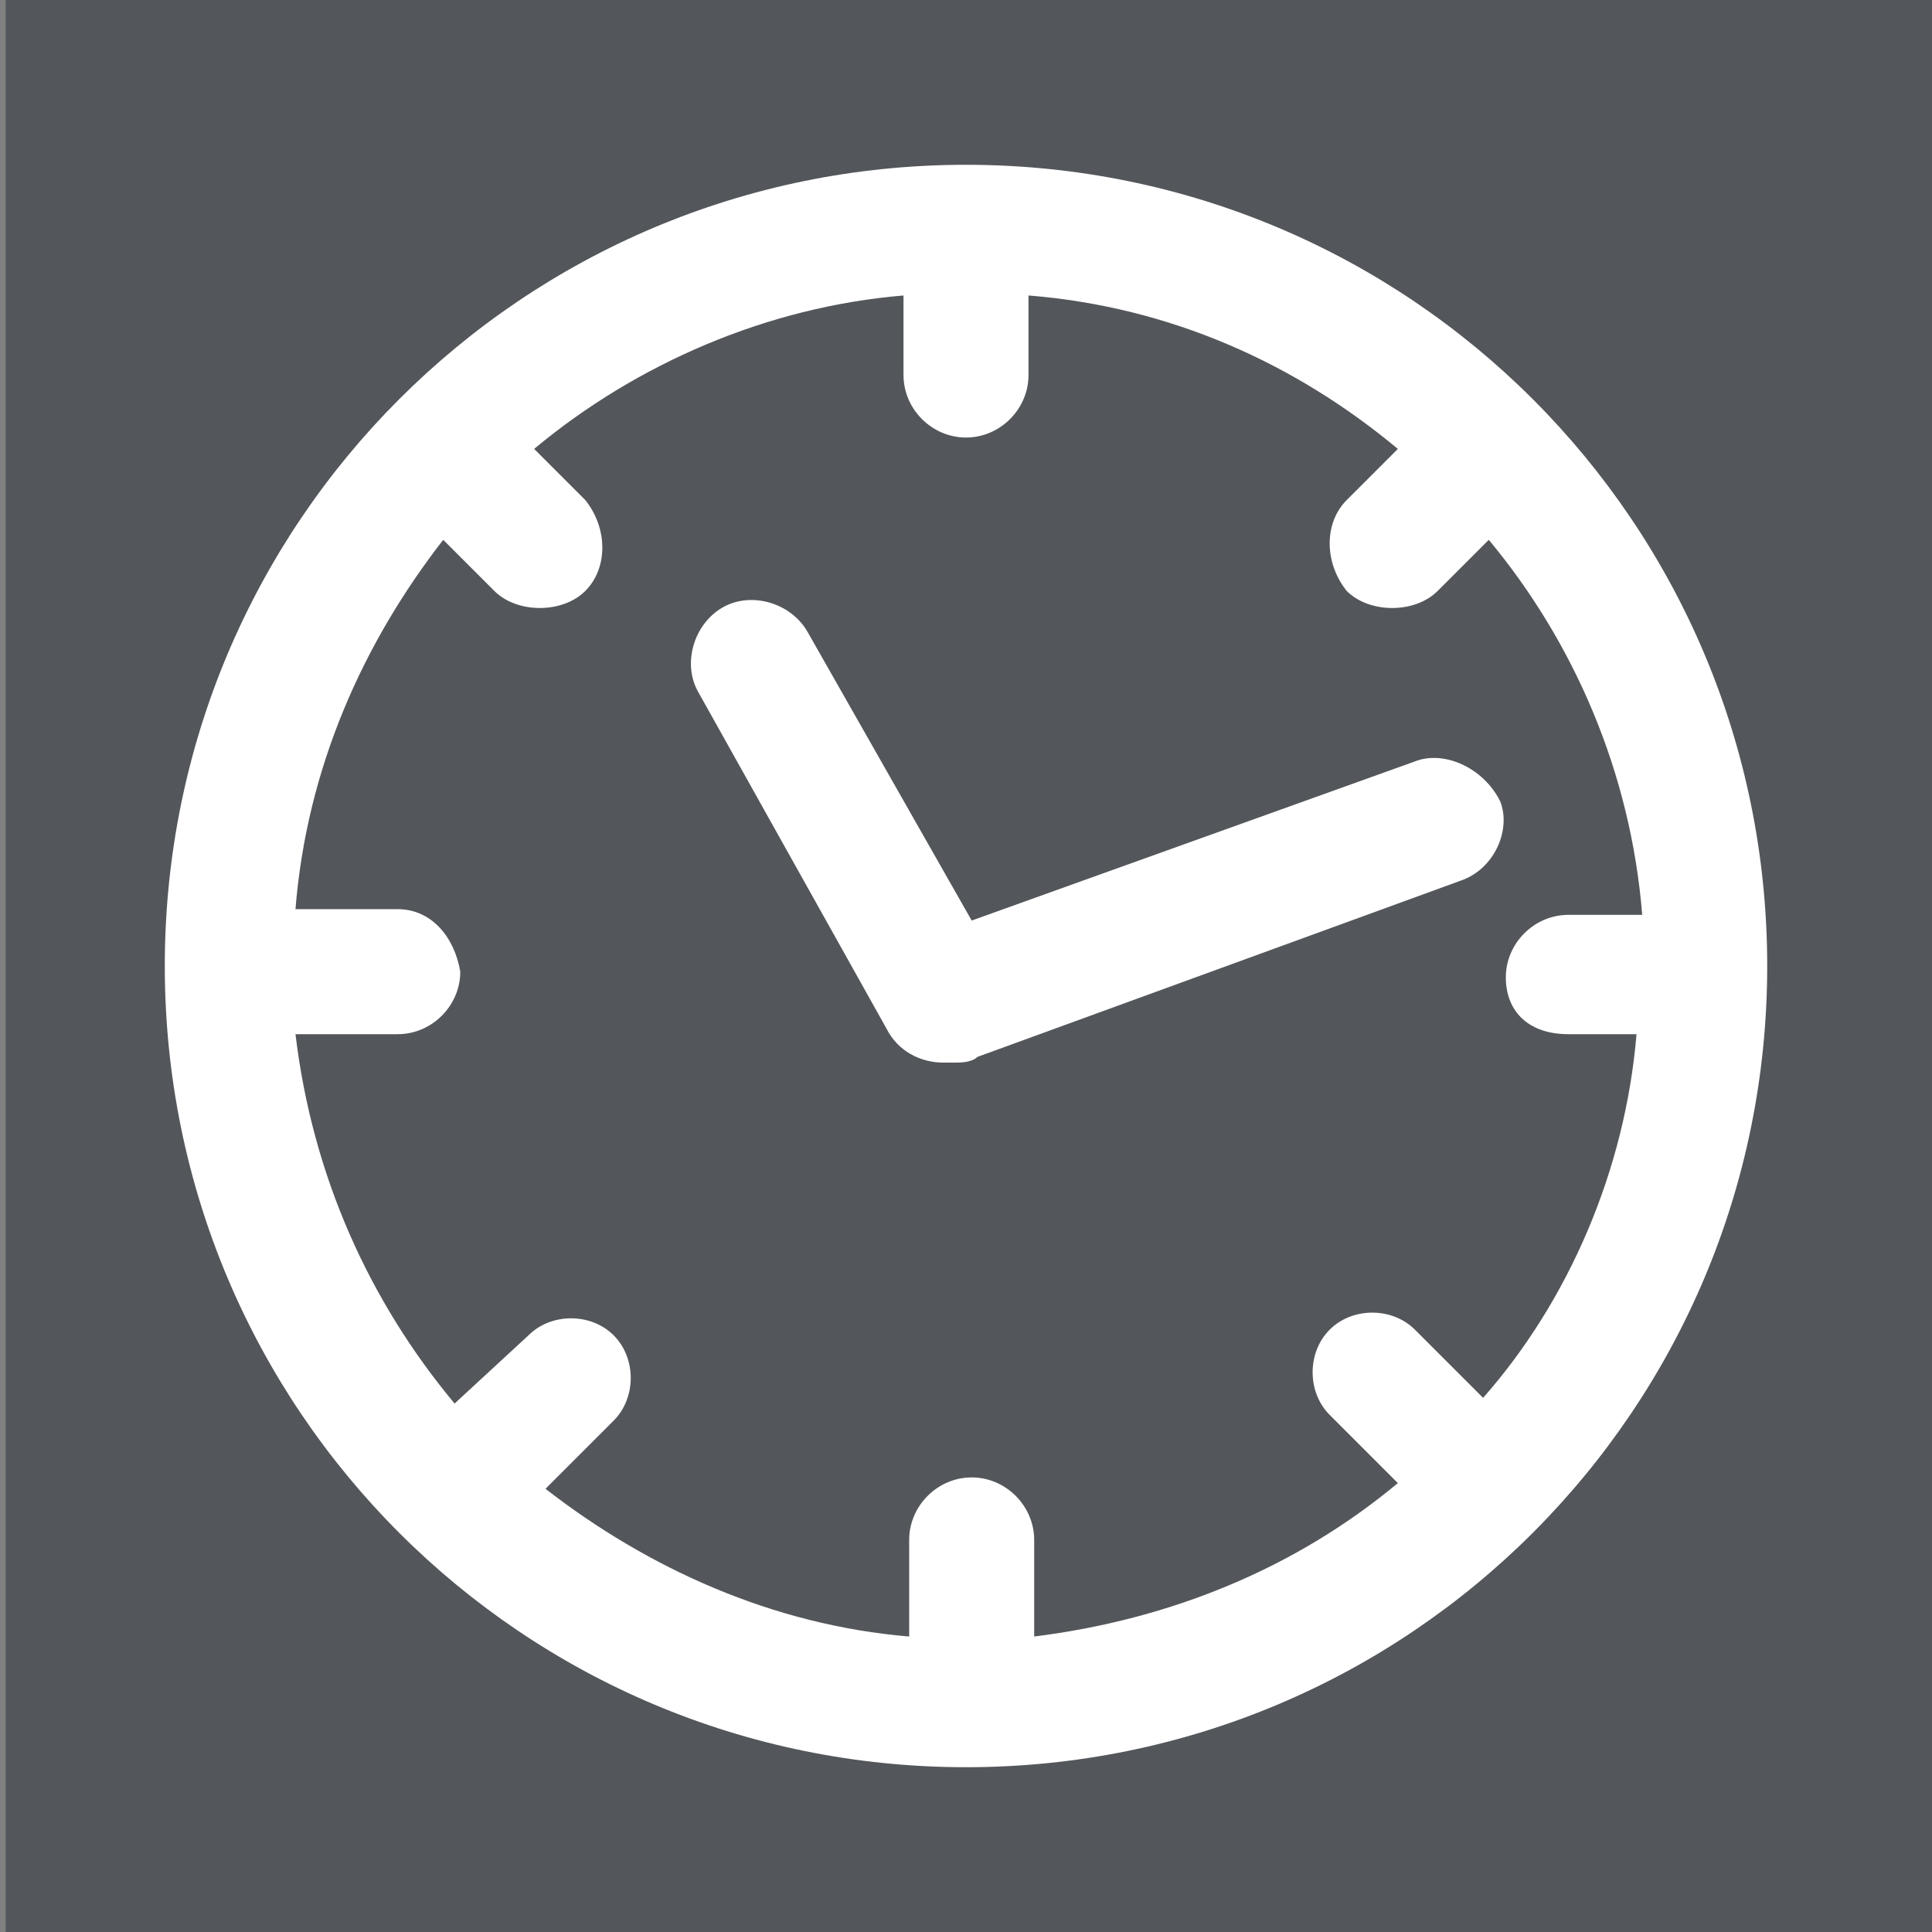 <?xml version="1.0" encoding="utf-8"?>
<!-- Generator: Adobe Illustrator 27.0.0, SVG Export Plug-In . SVG Version: 6.00 Build 0)  -->
<svg version="1.1" id="Layer_1" xmlns="http://www.w3.org/2000/svg" xmlns:xlink="http://www.w3.org/1999/xlink" x="0px" y="0px"
	 viewBox="0 0 34 34" style="enable-background:new 0 0 34 34;" xml:space="preserve">
<rect x="0" y="0" width="34" height="34" fill="#808080" stroke="none"/>
<style type="text/css">
	.st0{fill:#53565A;}
	.st1{fill:#FFFFFF;}
</style>
<rect x="0.1" y="0" class="st0" width="34" height="34"/>
<path class="st1" d="M17,2.9C9.2,2.9,2.9,9.2,2.9,17S9.2,31.1,17,31.1S31.1,24.8,31.1,17S24.8,2.9,17,2.9z M27.6,18.2h1.2
	c-0.2,2.4-1.2,4.7-2.7,6.4l-1.2-1.2c-0.4-0.4-1.1-0.4-1.5,0s-0.4,1.1,0,1.5l1.2,1.2c-1.8,1.5-4,2.4-6.4,2.7v-1.7
	c0-0.6-0.5-1.1-1.1-1.1c-0.6,0-1.1,0.5-1.1,1.1v1.7c-2.4-0.2-4.6-1.2-6.4-2.6l1.2-1.2c0.4-0.4,0.4-1.1,0-1.5c-0.4-0.4-1.1-0.4-1.5,0
	L8,24.7c-1.5-1.8-2.5-4-2.8-6.5H7c0.6,0,1.1-0.5,1.1-1.1C8,16.5,7.6,16,7,16H5.2c0.2-2.5,1.2-4.7,2.6-6.5l0.9,0.9
	c0.2,0.2,0.5,0.3,0.8,0.3c0.3,0,0.6-0.1,0.8-0.3c0.4-0.4,0.4-1.1,0-1.6L9.4,7.9c1.8-1.5,4.1-2.5,6.5-2.7v1.4c0,0.6,0.5,1.1,1.1,1.1
	s1.1-0.5,1.1-1.1V5.2c2.5,0.2,4.7,1.2,6.5,2.7l-0.9,0.9c-0.4,0.4-0.4,1.1,0,1.6c0.2,0.2,0.5,0.3,0.8,0.3c0.3,0,0.6-0.1,0.8-0.3
	l0.9-0.9c1.5,1.8,2.5,4.1,2.7,6.6h-1.3c-0.6,0-1.1,0.5-1.1,1.1S26.9,18.2,27.6,18.2L27.6,18.2z"/>
<path class="st1" d="M24.9,13.4l-7.8,2.8l-2.9-5.1c-0.3-0.5-1-0.7-1.5-0.4c-0.5,0.3-0.7,1-0.4,1.5l3.3,5.9c0.2,0.4,0.6,0.6,1,0.6
	c0,0,0.1,0,0.1,0h0.1c0.1,0,0.3,0,0.4-0.1l8.5-3.1c0.6-0.2,0.9-0.9,0.7-1.4C26.1,13.5,25.4,13.2,24.9,13.4L24.9,13.4z"/>
</svg>
